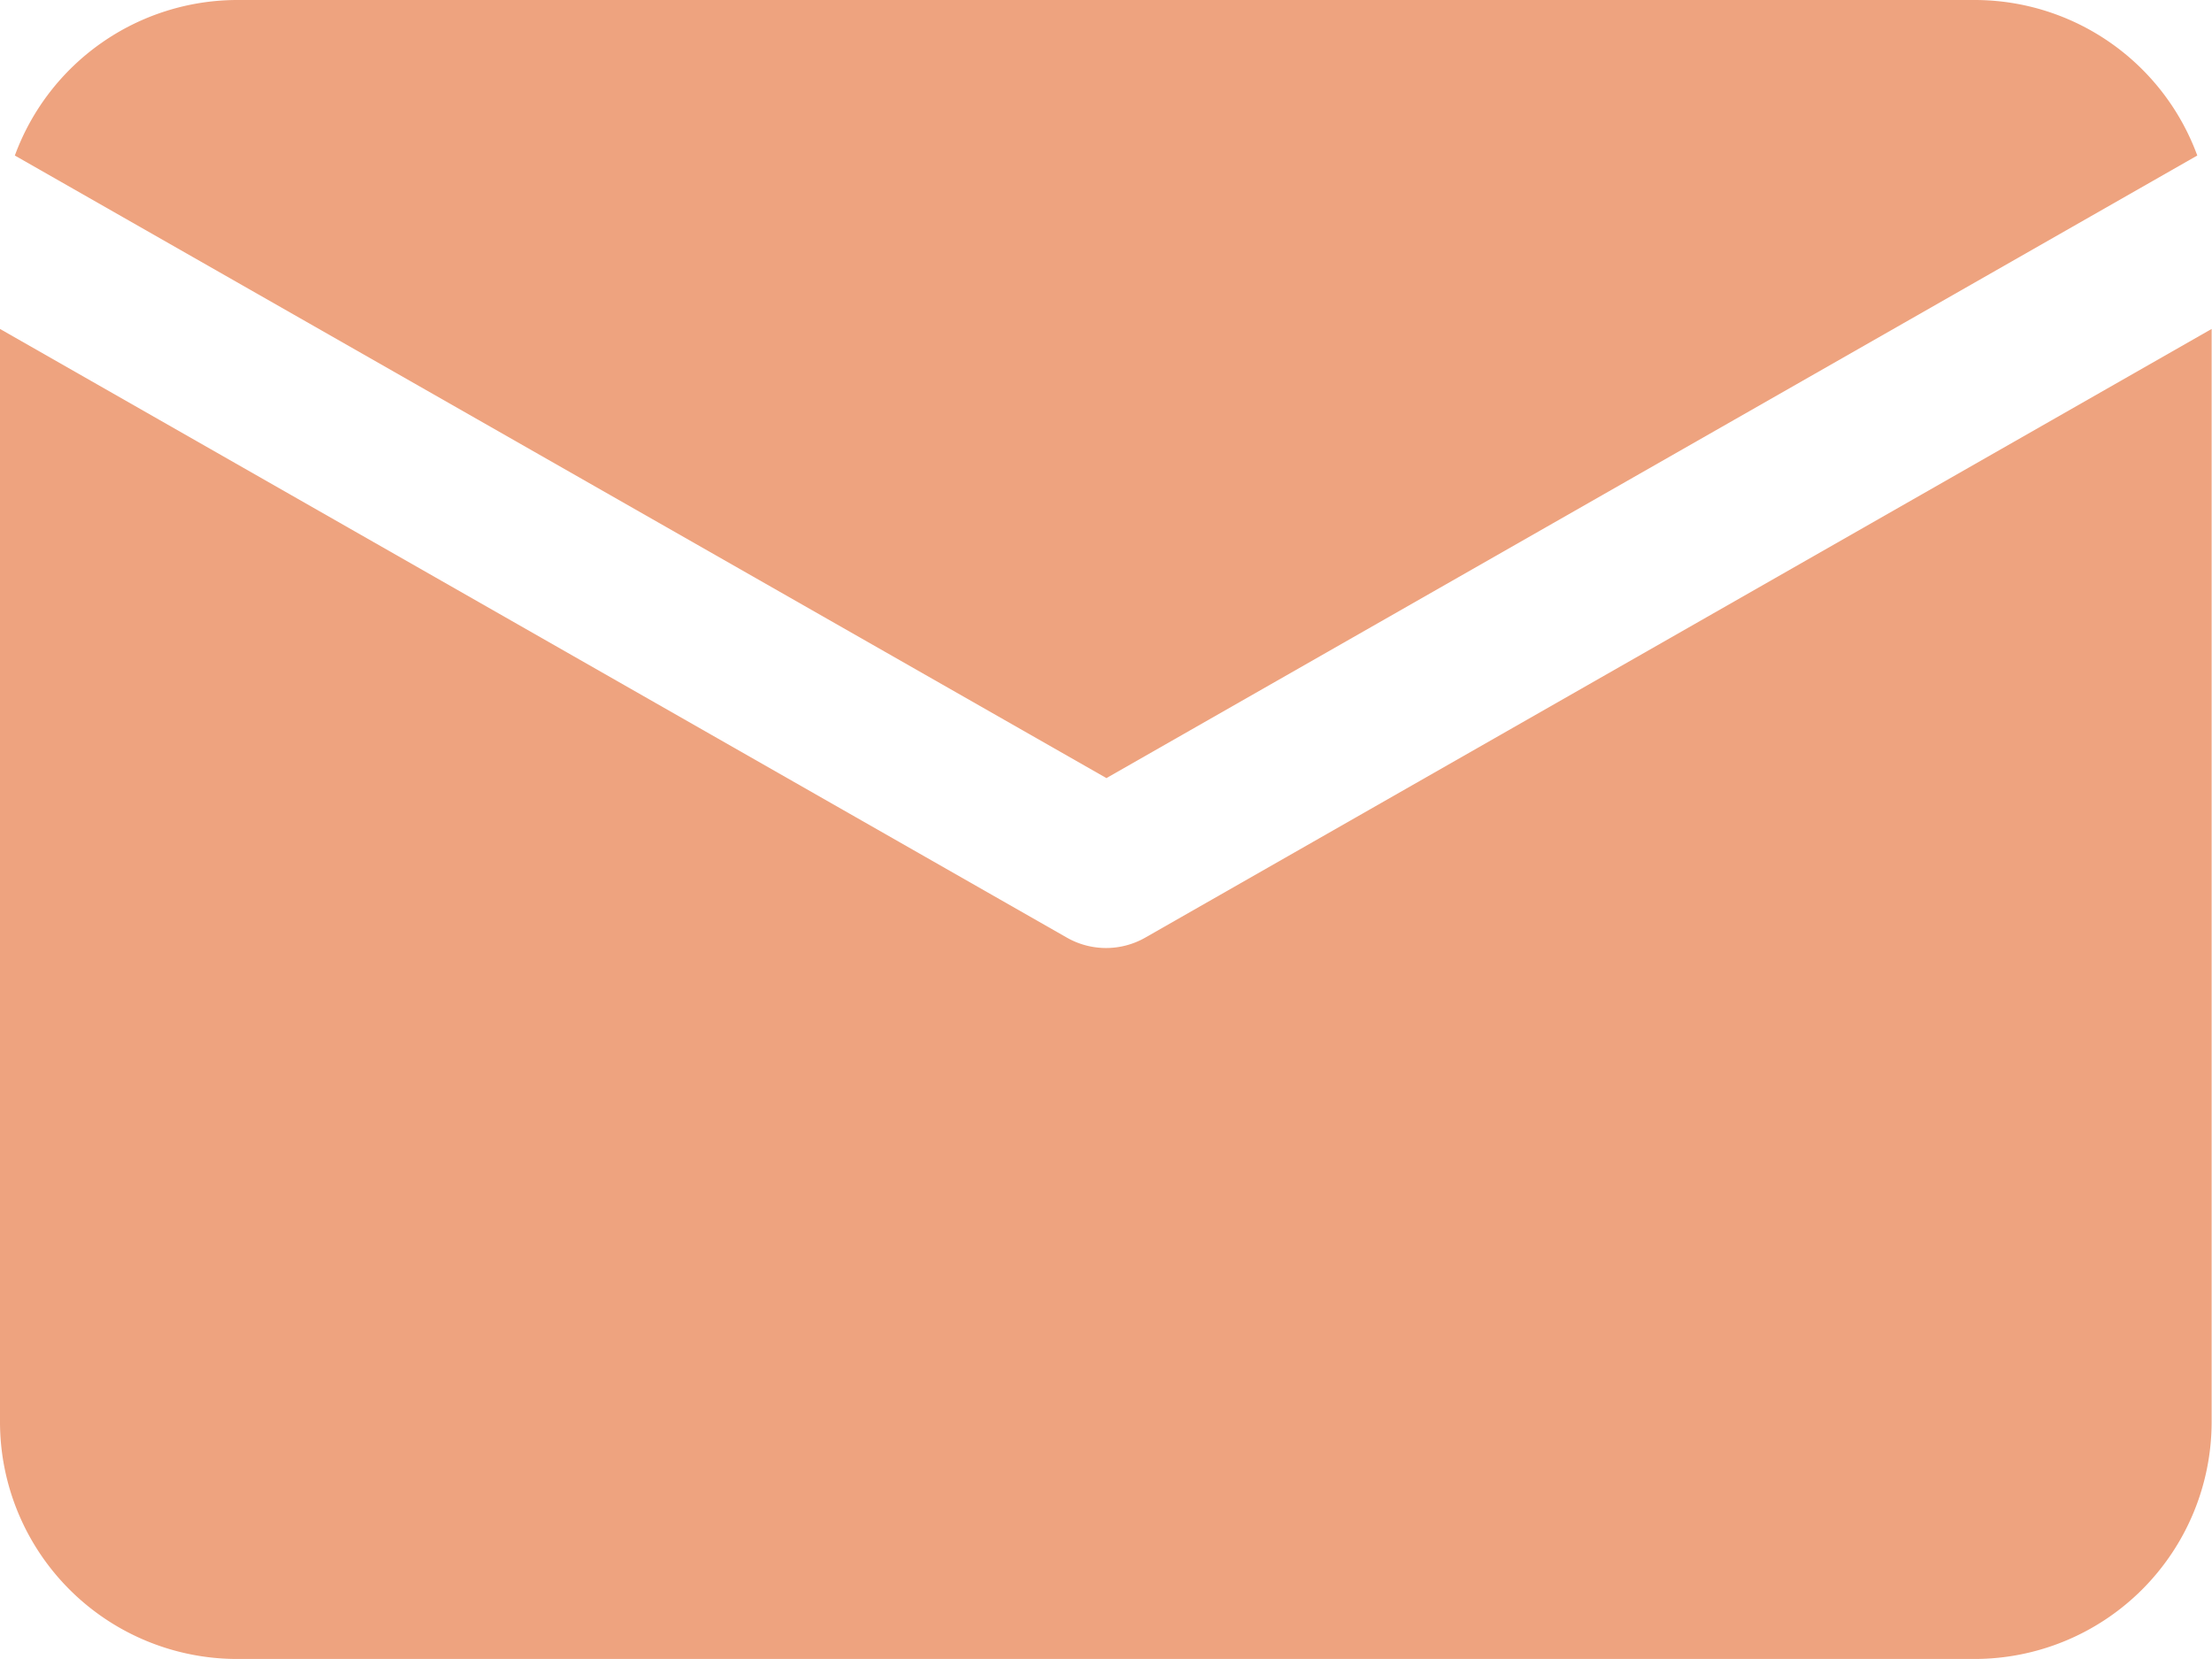 <svg id="icon-mail" xmlns="http://www.w3.org/2000/svg" width="18.035" height="13.526" viewBox="0 0 18.035 13.526">
  <path id="Path_13064" data-name="Path 13064" d="M22.168,12.268A1.934,1.934,0,0,0,20.356,11H6.186a1.934,1.934,0,0,0-1.812,1.268l8.9,5.076Z" transform="translate(-4.253 -11)" fill="#eea37f"/>
  <path id="Path_13065" data-name="Path 13065" d="M13.337,24.291a.645.645,0,0,1-.638,0L4,19.328V28.24a1.934,1.934,0,0,0,1.932,1.932H20.1a1.934,1.934,0,0,0,1.932-1.932V19.328Z" transform="translate(-4 -16.646)" fill="#eea37f"/>
</svg>
